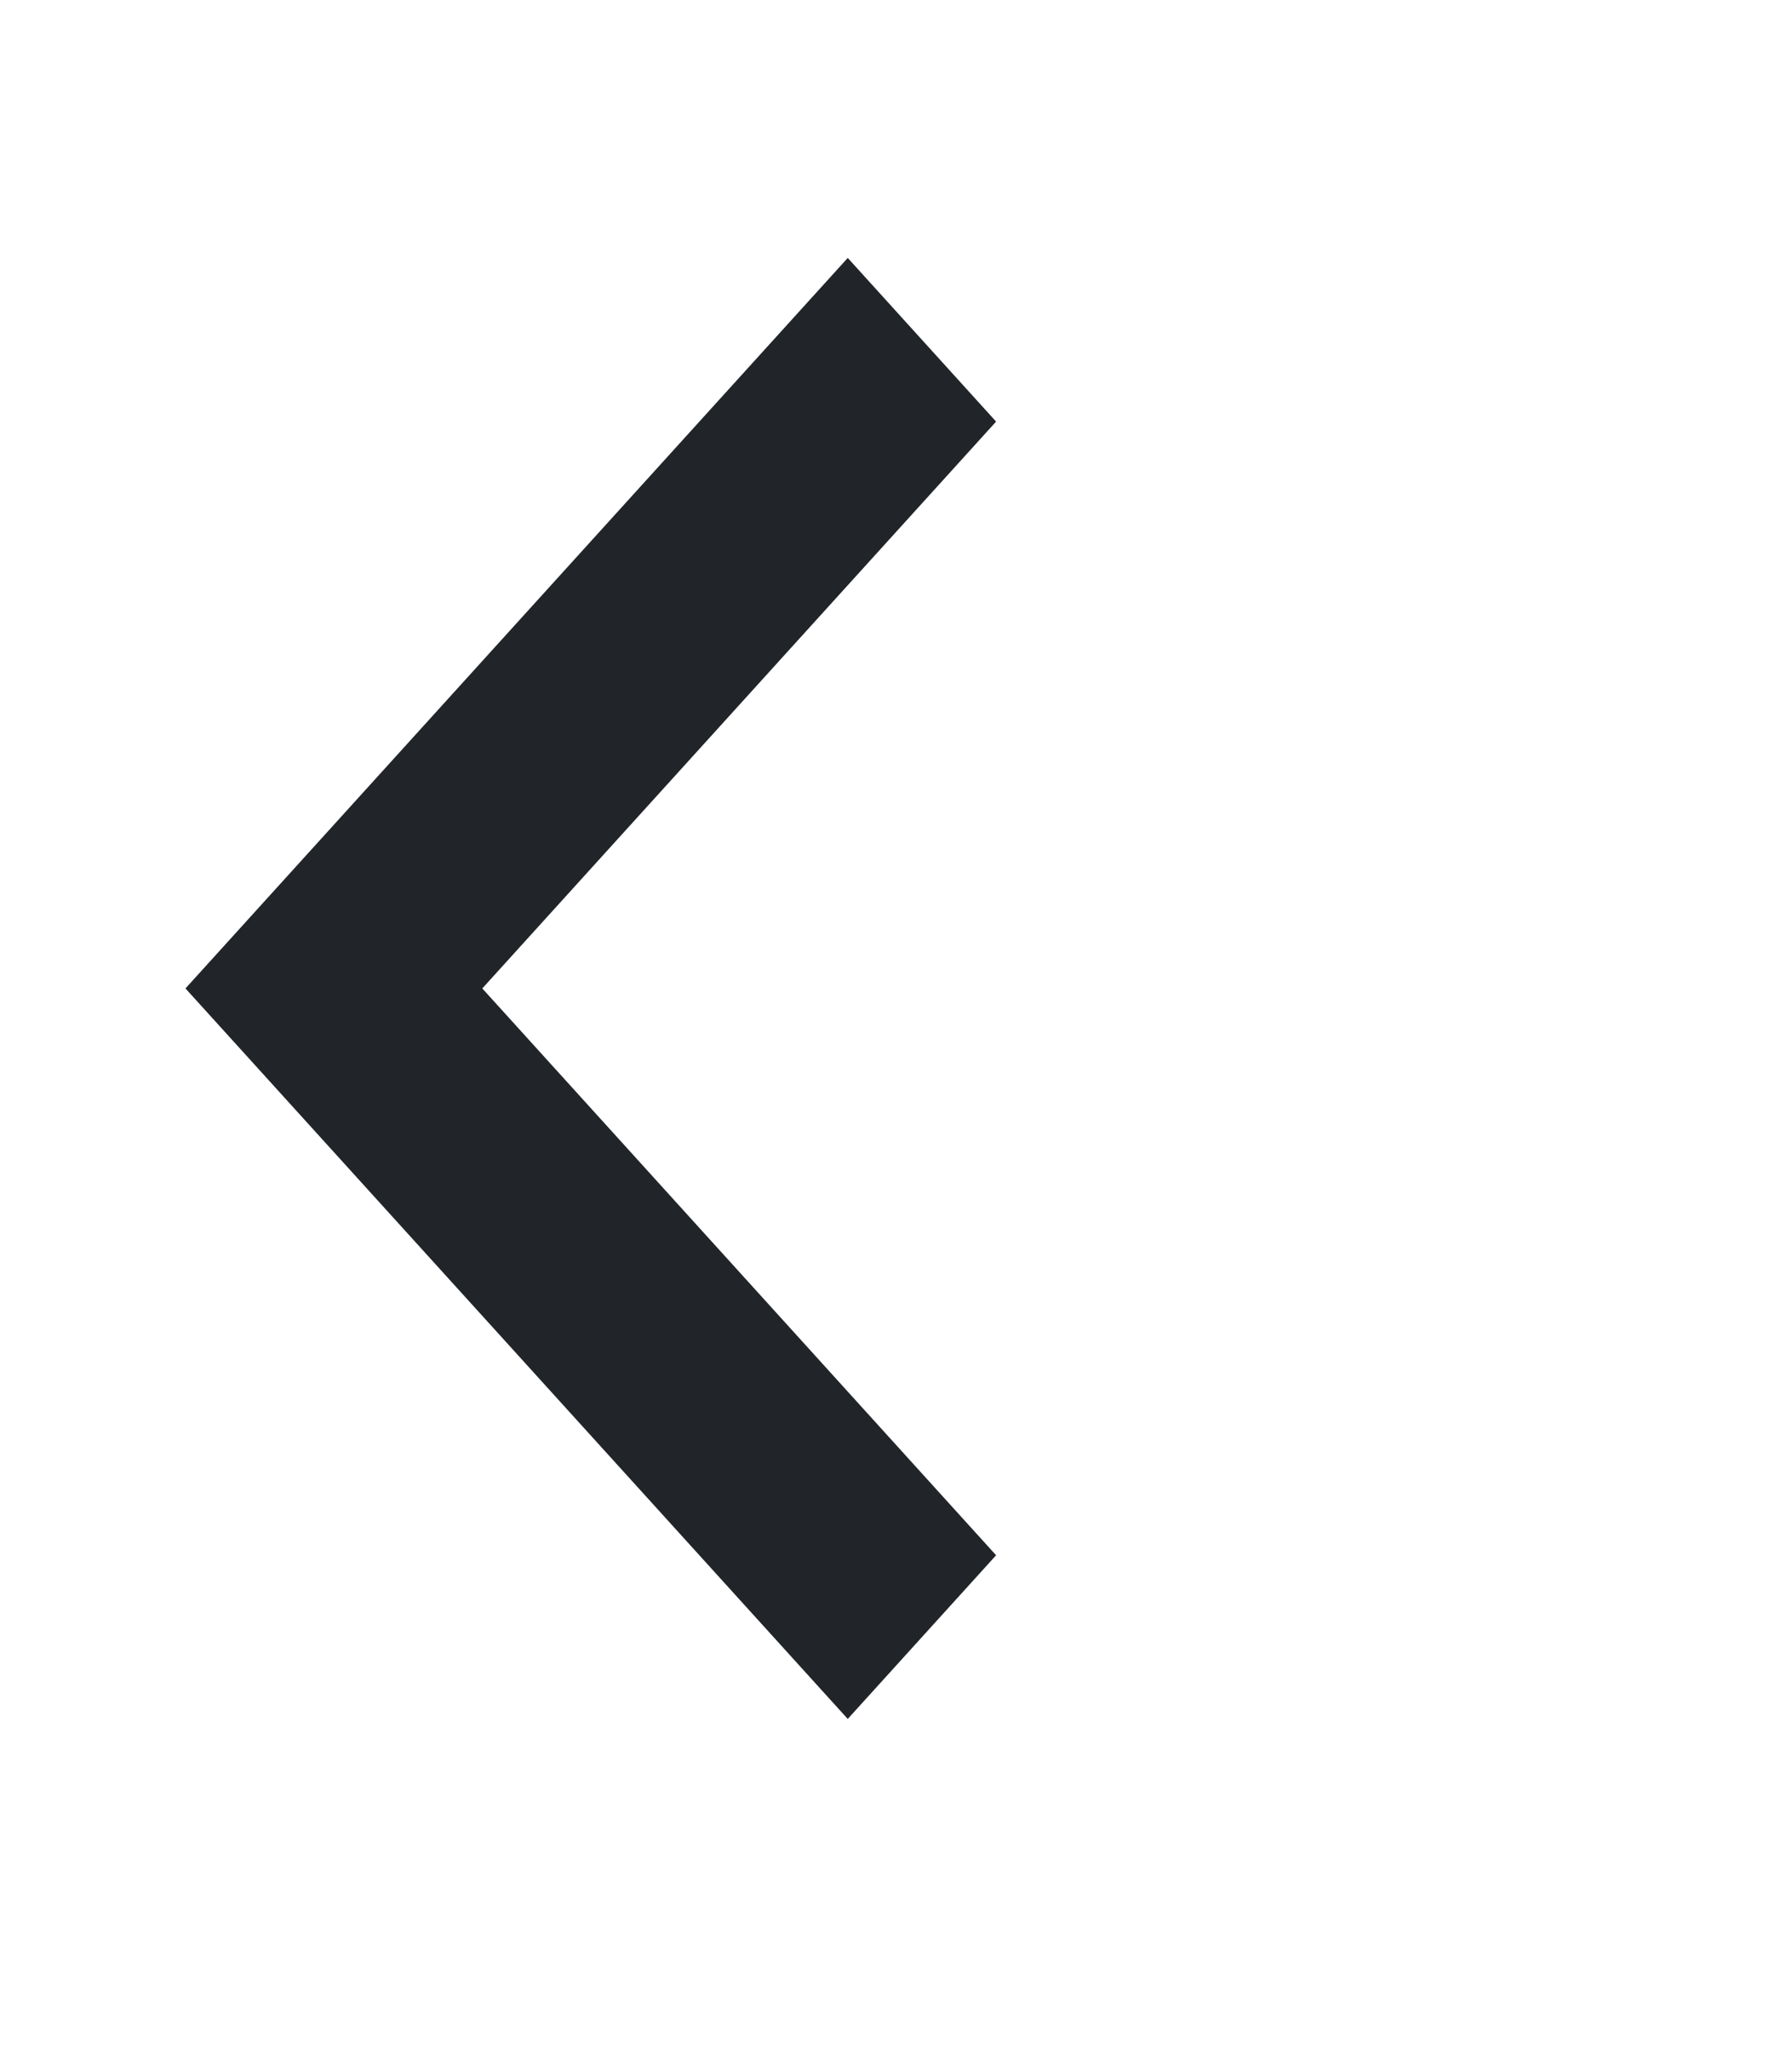 <svg width="14" height="16" viewBox="0 0 14 16" fill="none" xmlns="http://www.w3.org/2000/svg">
<path d="M6.623 2.014L7.782 3.292L3.768 7.718L7.782 12.144L6.623 13.422L1.449 7.718L6.623 2.014Z" fill="#212529"/>
</svg>
